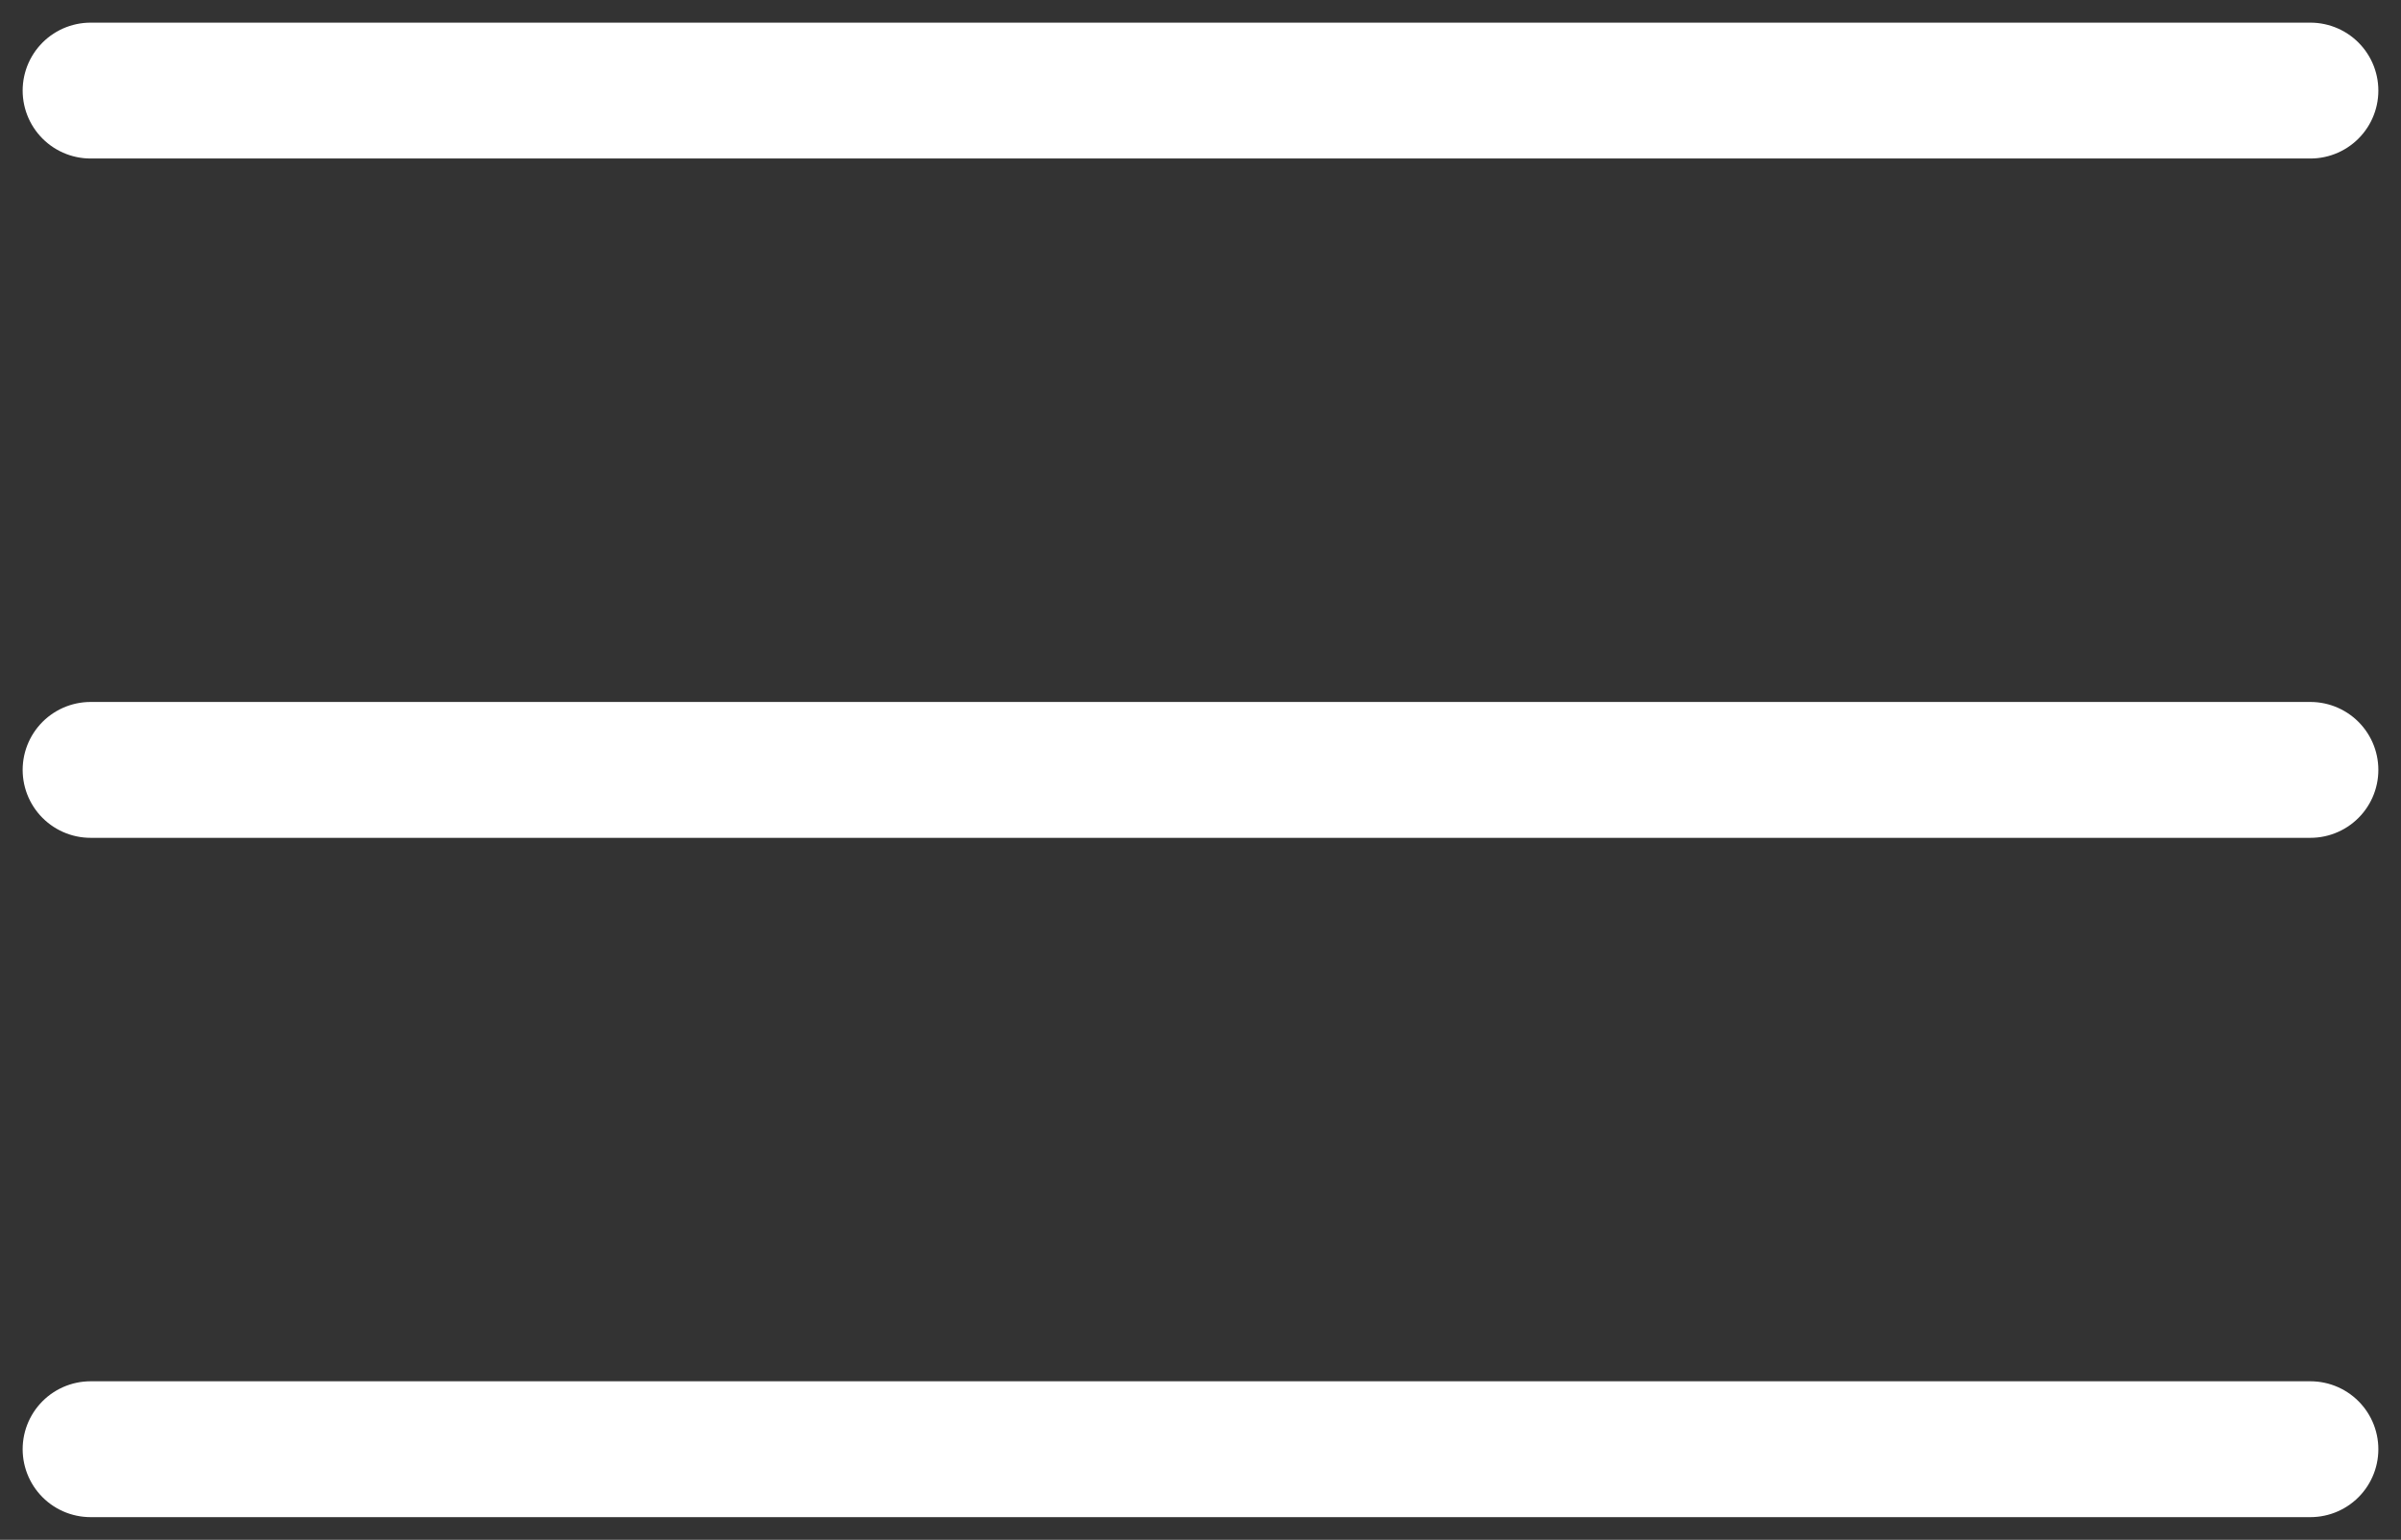 <?xml version="1.0" encoding="UTF-8"?> <svg xmlns="http://www.w3.org/2000/svg" width="53" height="34" viewBox="0 0 53 34" fill="none"><rect x="0" y="0" width="53" height="34" fill="#333333" stroke="none"/> <path d="M2 17L51 17" stroke="white" stroke-width="3" stroke-linecap="round"></path> <path d="M2 2L51 2" stroke="white" stroke-width="3" stroke-linecap="round"></path> <path d="M2 32L51 32" stroke="white" stroke-width="3" stroke-linecap="round"></path> </svg> 